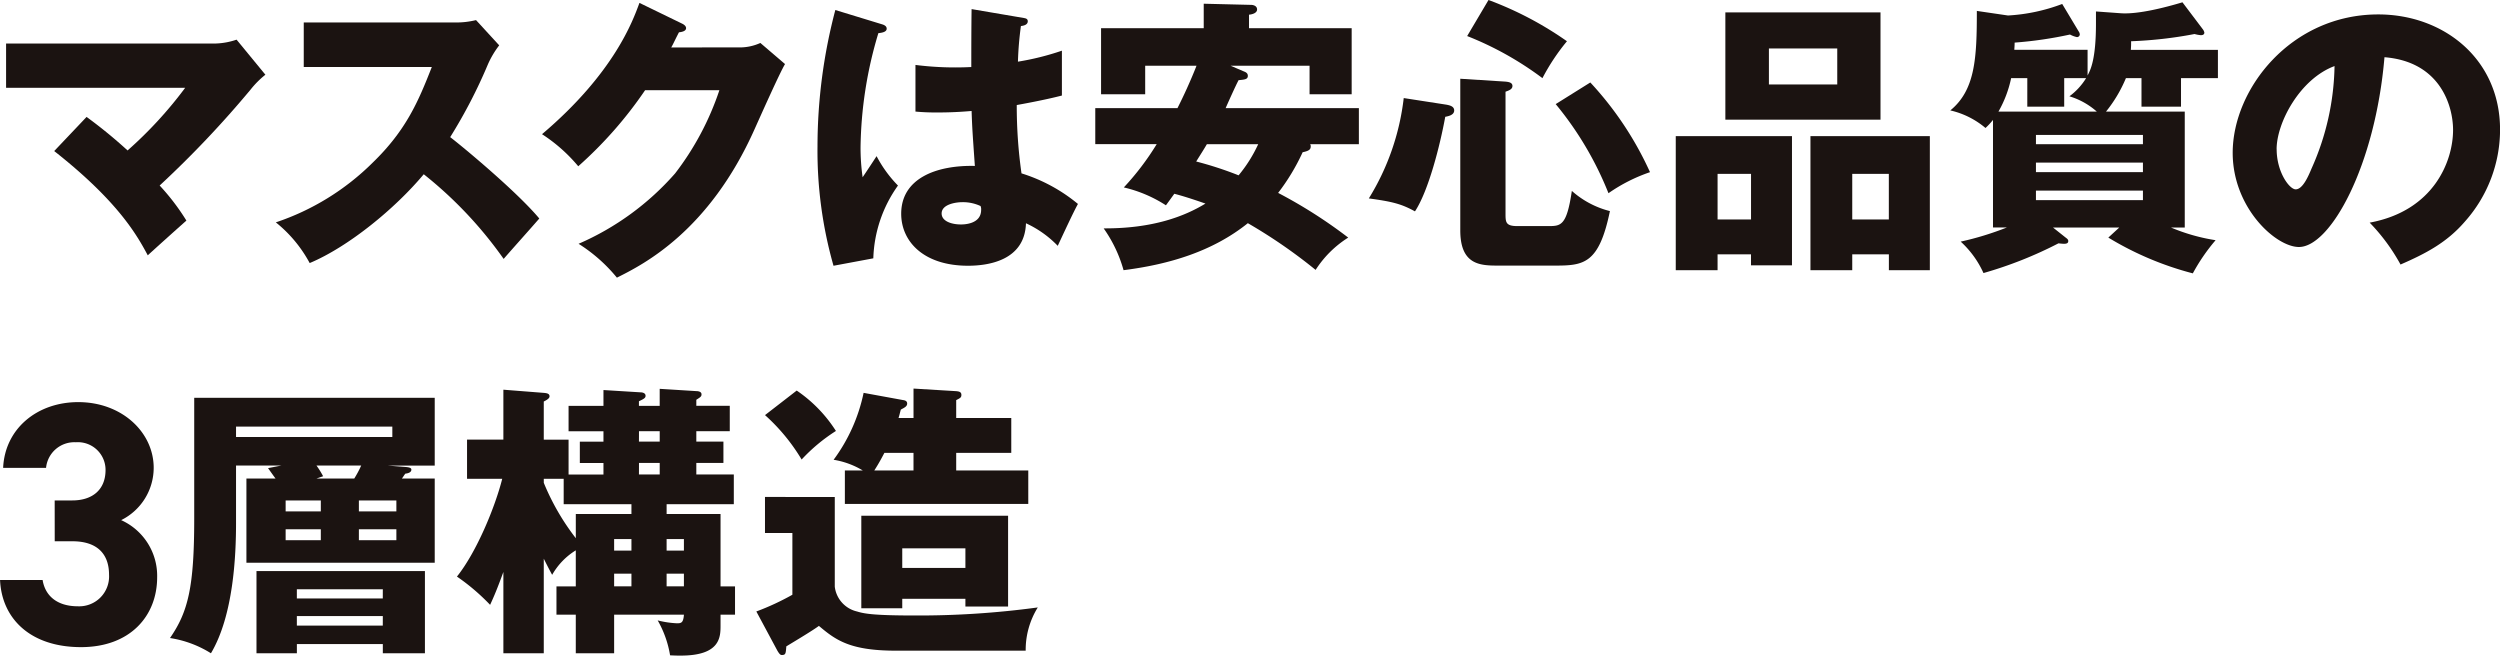 <svg xmlns="http://www.w3.org/2000/svg" width="328.01" height="86.016" viewBox="0 0 328.01 86.016">
  <g id="グループ_197" data-name="グループ 197" transform="translate(-575.28 -2354.219)">
    <path id="パス_3938" data-name="パス 3938" d="M1143.122,2564.691a62.915,62.915,0,0,1,5.378,4.4,53.652,53.652,0,0,0,7.56-8.223h-23.5v-5.807h27.515a9.341,9.341,0,0,0,2.728-.507l3.78,4.6a11.946,11.946,0,0,0-1.91,1.91,134.41,134.41,0,0,1-11.964,12.627,29.43,29.43,0,0,1,3.508,4.6c-1.4,1.247-3.664,3.273-5.067,4.559-1.4-2.611-3.858-7.054-12.276-13.68Z" transform="translate(-556.482 -195.132)" fill="#1b1311"/>
    <path id="パス_3939" data-name="パス 3939" d="M1171.615,2558.144V2552.3h19.915a10.766,10.766,0,0,0,2.689-.312l3.04,3.313a11.9,11.9,0,0,0-1.481,2.494,67.068,67.068,0,0,1-4.95,9.548c1.637,1.247,8.769,7.171,11.692,10.678-1.286,1.481-3.391,3.819-4.677,5.3a53.445,53.445,0,0,0-10.483-11.108c-3.742,4.483-9.86,9.51-14.965,11.653a17.427,17.427,0,0,0-4.443-5.339,32.765,32.765,0,0,0,12.665-7.794c4.443-4.287,6.041-8.107,7.8-12.588Z" transform="translate(-556.482 -195.132)" fill="#1b1311"/>
    <path id="パス_3940" data-name="パス 3940" d="M1228.758,2555.572a6.48,6.48,0,0,0,2.767-.585l3.235,2.768c-.7,1.169-3.079,6.507-3.975,8.5-6,13.484-14.653,17.81-18.083,19.525a20.865,20.865,0,0,0-5.027-4.442,35.8,35.8,0,0,0,12.666-9.237,37.154,37.154,0,0,0,5.806-10.912H1216.4a53.494,53.494,0,0,1-8.769,9.977,21.1,21.1,0,0,0-4.754-4.209c9.47-8.028,11.925-14.888,12.783-17.226l5.612,2.728c.155.078.506.273.506.585,0,.389-.545.507-.935.546-.624,1.208-.74,1.519-1.013,1.987Z" transform="translate(-556.482 -195.132)" fill="#1b1311"/>
    <path id="パス_3941" data-name="パス 3941" d="M1247.592,2552.571c.311.117.506.273.506.546,0,.467-.74.545-1.091.584a53.8,53.8,0,0,0-2.338,15.005,27.57,27.57,0,0,0,.273,3.9c.506-.741,1.324-1.988,1.831-2.767a16.392,16.392,0,0,0,2.806,3.858,17.3,17.3,0,0,0-3.234,9.548l-5.223.975a55.024,55.024,0,0,1-2.1-15.706,70.249,70.249,0,0,1,2.338-17.849Zm18.511-.857c.195.039.507.078.507.429,0,.467-.546.585-.9.624a43.065,43.065,0,0,0-.39,4.675,34.911,34.911,0,0,0,5.768-1.442v5.886c-.9.233-2.689.662-5.924,1.247a63,63,0,0,0,.623,8.964,21.727,21.727,0,0,1,7.405,4.013c-.623,1.13-1.792,3.663-2.65,5.495a13.777,13.777,0,0,0-4.17-2.961c-.156,4.988-5.144,5.573-7.6,5.573-5.846,0-8.769-3.2-8.769-6.821,0-4.637,4.6-6.391,9.665-6.274-.312-4.443-.351-4.949-.429-7.21-2.221.195-3.819.195-4.481.195a28.744,28.744,0,0,1-2.884-.117v-6.119a41.335,41.335,0,0,0,7.326.274c0-1.637,0-5.067.039-7.6Zm-8.067,24.162c-.857,0-2.728.273-2.728,1.481,0,1.014,1.286,1.443,2.533,1.443.312,0,2.65,0,2.65-1.91a1.07,1.07,0,0,0-.078-.507,5.517,5.517,0,0,0-2.377-.507" transform="translate(-556.482 -195.132)" fill="#1b1311"/>
    <path id="パス_3942" data-name="パス 3942" d="M1294.99,2558.734c.3.113.492.264.492.567,0,.454-.379.492-1.211.568-.3.53-1.476,3.14-1.7,3.672h17.481v4.728h-6.395a.453.453,0,0,1,.076.3c0,.454-.341.6-1.059.757a27.545,27.545,0,0,1-3.216,5.335,63.314,63.314,0,0,1,9.194,5.864,13.823,13.823,0,0,0-4.276,4.238,68.157,68.157,0,0,0-8.891-6.13c-4.617,3.708-10.33,5.41-16.308,6.167a17.7,17.7,0,0,0-2.611-5.486c6.432.038,10.632-1.588,13.357-3.254-1.854-.643-3.065-1.021-4.087-1.286-.189.265-.681.946-1.1,1.514a17.452,17.452,0,0,0-5.524-2.346,35.247,35.247,0,0,0,4.313-5.676h-8.059v-4.728h10.784c.794-1.553,1.778-3.71,2.5-5.564h-6.735v3.746h-5.789v-8.665h13.469v-3.216l6.244.152c.151,0,.756.076.756.605,0,.454-.6.644-1.059.681v1.778h13.47v8.665h-5.524v-3.746h-10.367Zm-4.881,9.535c-.417.719-.908,1.476-1.4,2.272a46.308,46.308,0,0,1,5.562,1.814,18.358,18.358,0,0,0,2.573-4.086Z" transform="translate(-556.482 -195.132)" fill="#1b1311"/>
    <path id="パス_3943" data-name="パス 3943" d="M1321.536,2563.085c.379.076,1.022.19,1.022.758,0,.6-.757.757-1.173.832-.681,3.745-2.2,9.724-3.973,12.409-1.778-.982-2.989-1.285-6.054-1.7a32.01,32.01,0,0,0,4.579-13.167Zm7.757-3.026c.3.038.908.076.908.566,0,.455-.492.606-.908.758v15.968c0,1.134,0,1.664,1.551,1.664h4.011c1.7,0,2.459,0,3.14-4.616a11.879,11.879,0,0,0,4.995,2.649c-1.438,6.962-3.444,7.15-7.265,7.15h-7.3c-2.345,0-5.069,0-5.069-4.615v-19.9Zm-2.232-10.708a45.2,45.2,0,0,1,10.291,5.411,27.521,27.521,0,0,0-3.216,4.842,42.3,42.3,0,0,0-9.876-5.523Zm13.356,10.82a43.782,43.782,0,0,1,7.832,11.768,21.774,21.774,0,0,0-5.449,2.762,43.661,43.661,0,0,0-6.924-11.691Z" transform="translate(-556.482 -195.132)" fill="#1b1311"/>
    <path id="パス_3944" data-name="パス 3944" d="M1357.114,2582.723v2.081h-5.486v-17.595h15.249v16.952H1361.5v-1.438Zm4.39-10.556h-4.389v5.978h4.389Zm16.988-7.113h-20.356v-14.076h20.356Zm-14.642-4.617h8.967v-4.729h-8.967Zm10.934,22.286v2.081H1369.3v-17.595h15.665V2584.8h-5.374v-2.081Zm4.8-10.556h-4.8v5.978h4.8Z" transform="translate(-556.482 -195.132)" fill="#1b1311"/>
    <path id="パス_3945" data-name="パス 3945" d="M1410.048,2551.092c2.27.151,5.79-.758,8.06-1.439l2.686,3.556a1.031,1.031,0,0,1,.189.417c0,.265-.227.341-.454.341a4.261,4.261,0,0,1-.832-.153,54.5,54.5,0,0,1-8.324.948c0,.491,0,.6-.038,1.134h11.426v3.708h-4.842v3.746h-5.185V2559.6h-2.042a17.886,17.886,0,0,1-2.611,4.39h10.329v15.21h-1.816a24.734,24.734,0,0,0,5.865,1.665,24.732,24.732,0,0,0-2.989,4.352,41.4,41.4,0,0,1-11.087-4.693l1.438-1.324h-8.7l1.665,1.324c.264.19.34.3.34.453,0,.455-.567.38-1.286.3a52.775,52.775,0,0,1-9.838,3.9,12.555,12.555,0,0,0-2.989-4.124,39.633,39.633,0,0,0,6.054-1.854h-1.816v-14.113a9.365,9.365,0,0,1-.984,1.058,10.933,10.933,0,0,0-4.616-2.306c3.292-2.687,3.481-6.926,3.481-13.054l4.086.6a23.71,23.71,0,0,0,7.114-1.513l2.156,3.594a.793.793,0,0,1,.152.416.372.372,0,0,1-.379.339,3.492,3.492,0,0,1-.908-.339,51.935,51.935,0,0,1-7.264,1.06c0,.567-.038.681-.038.945h9.61v3.369c.379-.721,1.1-2.082,1.1-6.812v-1.589Zm-3.178,12.9a9.58,9.58,0,0,0-3.594-2.006,8.463,8.463,0,0,0,2.194-2.384h-2.876v3.746h-4.842V2559.6h-2.12a15.027,15.027,0,0,1-1.664,4.39Zm-7.984,4.275h14.038v-1.211h-14.038Zm14.038,2.421h-14.038v1.248h14.038Zm0,3.671h-14.038v1.248h14.038Z" transform="translate(-556.482 -195.132)" fill="#1b1311"/>
    <path id="パス_3946" data-name="パス 3946" d="M1442.663,2578.565c8.457-1.559,10.951-8.106,10.951-12.159,0-3.156-1.676-8.964-9-9.548-1.208,14.264-7.092,24.9-11.223,24.9-3.04,0-8.691-5.143-8.691-12.353,0-8.379,7.639-18.161,19.1-18.161,8.535,0,15.979,5.806,15.979,15.121a18.15,18.15,0,0,1-4.6,12.042c-2.377,2.767-5.145,4.209-8.457,5.651a25.254,25.254,0,0,0-4.053-5.5m-12.2-9.626c0,3,1.676,5.262,2.494,5.262.935,0,1.676-1.754,2.1-2.768a34.079,34.079,0,0,0,3-13.406c-4.52,1.676-7.6,7.4-7.6,10.912" transform="translate(-556.482 -195.132)" fill="#1b1311"/>
    <path id="パス_3947" data-name="パス 3947" d="M1138.936,2615.01h2.315c2.588,0,4.359-1.362,4.359-4a3.631,3.631,0,0,0-3.9-3.633,3.726,3.726,0,0,0-3.905,3.36h-5.631c.227-5.13,4.45-8.626,9.853-8.626,5.721,0,9.9,3.95,9.9,8.626a7.667,7.667,0,0,1-4.268,6.857,8.012,8.012,0,0,1,4.722,7.491c0,5.085-3.541,9.172-9.988,9.172-6.63,0-10.4-3.723-10.625-8.809h5.585c.318,2,1.816,3.451,4.631,3.451a3.92,3.92,0,0,0,4.086-4.132c0-2.77-1.589-4.4-4.813-4.4h-2.315Z" transform="translate(-556.482 -195.132)" fill="#1b1311"/>
    <path id="パス_3948" data-name="パス 3948" d="M1188.8,2612.135v11.048h-24.707v-11.048h3.821c-.341-.454-.492-.681-.984-1.364l1.741-.339h-5.94V2618c0,4.274-.341,12.106-3.292,17.063a14.152,14.152,0,0,0-5.373-2c2.383-3.443,3.178-6.7,3.178-15.664v-15.853H1188.8v8.891h-6.205l2.459.189c.3.038.681.076.681.34,0,.38-.454.493-.794.531-.152.189-.3.454-.454.643Zm-26.069-5.449h20.507v-1.362h-20.507Zm7.983,27.167v1.21h-5.3V2624.28h22.1v10.783h-5.524v-1.21Zm3.141-18.842h-4.616v1.437h4.616Zm0,3.782h-4.616v1.438h4.616Zm8.134,7.871H1170.71v1.211h11.275Zm0,3.519H1170.71v1.248h11.275Zm-3.746-18.048a14.042,14.042,0,0,0,.909-1.7h-5.865a11.781,11.781,0,0,1,.87,1.4l-.87.3Zm.606,4.313h4.919v-1.437h-4.919Zm0,3.783h4.919v-1.438h-4.919Z" transform="translate(-556.482 -195.132)" fill="#1b1311"/>
    <path id="パス_3949" data-name="パス 3949" d="M1228.2,2626.286v3.708H1226.3v1.4c0,1.514,0,3.974-5.221,3.974-.417,0-.72,0-1.4-.038a13.623,13.623,0,0,0-1.627-4.579,12.515,12.515,0,0,0,2.535.378c.568,0,.833-.074.909-1.134h-9.157v5.069h-5.032v-5.069h-2.535v-3.708h2.535v-4.729a8.983,8.983,0,0,0-3.1,3.214c-.416-.756-.643-1.21-1.1-2.118v12.41h-5.3v-10.669c-.8,2.2-1.249,3.253-1.741,4.313a27.735,27.735,0,0,0-4.351-3.708c2.573-3.216,4.994-9.081,5.94-12.826h-4.615v-5.146h4.767v-6.547l5.3.416c.454.039.757.115.757.455,0,.19-.152.378-.757.681v5h3.254v4.577h4.578v-1.512h-3.1v-2.8h3.1v-1.362h-4.578v-3.33h4.578v-2.081l4.843.3c.152,0,.681.037.681.452,0,.267-.151.38-.87.721v.6h2.724v-2.232l4.806.3c.264,0,.681.076.681.416,0,.265-.076.341-.681.72v.794h4.389v3.33h-4.389v1.362h3.556v2.8h-3.556v1.512h4.919v3.9h-8.816v1.287h7.075v9.5ZM1203.11,2612.7a31.165,31.165,0,0,0,4.2,7.265v-3.178h7.3V2615.5h-8.891v-3.329h-2.611Zm11.5,7.379h-2.271v1.513h2.271Zm0,4.54h-2.271v1.665h2.271Zm.984-17.329h2.725v-1.362H1215.6Zm0,4.312h2.725v-1.514H1215.6Zm5.9,8.477h-2.27v1.513h2.27Zm0,4.54h-2.27v1.665h2.27Z" transform="translate(-556.482 -195.132)" fill="#1b1311"/>
    <path id="パス_3950" data-name="パス 3950" d="M1241.288,2614.557v11.767a3.8,3.8,0,0,0,2.913,3.254c.87.265,1.968.528,7.53.528a115.988,115.988,0,0,0,16.193-1.058,10.559,10.559,0,0,0-1.588,5.675h-16.989c-5.978,0-7.87-1.325-10.14-3.253-.757.567-2.838,1.816-4.276,2.686-.076.945-.076,1.135-.606,1.135-.189,0-.34-.19-.567-.568l-2.762-5.145a33.273,33.273,0,0,0,4.73-2.195v-8.1h-3.595v-4.729Zm-4.995-13.962a18.233,18.233,0,0,1,5.146,5.3,22.758,22.758,0,0,0-4.5,3.747,25.116,25.116,0,0,0-4.805-5.828Zm30.383,10.48v4.39h-24.064v-4.39h2.346a10.793,10.793,0,0,0-3.822-1.4,22.46,22.46,0,0,0,3.935-8.78l5.184.948c.3.037.53.151.53.454,0,.378-.341.529-.833.794-.151.567-.189.756-.3,1.1h1.967v-3.858l5.6.34c.34.038.681.076.681.492,0,.34-.151.416-.681.682v2.344h7.226v4.579h-7.226v2.308Zm-16.535,16.838v1.248h-5.372v-12.146h19.258v11.919h-5.6v-1.021Zm1.476-16.838v-2.308H1247.8c-.266.493-.644,1.249-1.325,2.308Zm6.81,10.216h-8.286v2.573h8.286Z" transform="translate(-556.482 -195.132)" fill="#1b1311"/>
  </g>
</svg>
